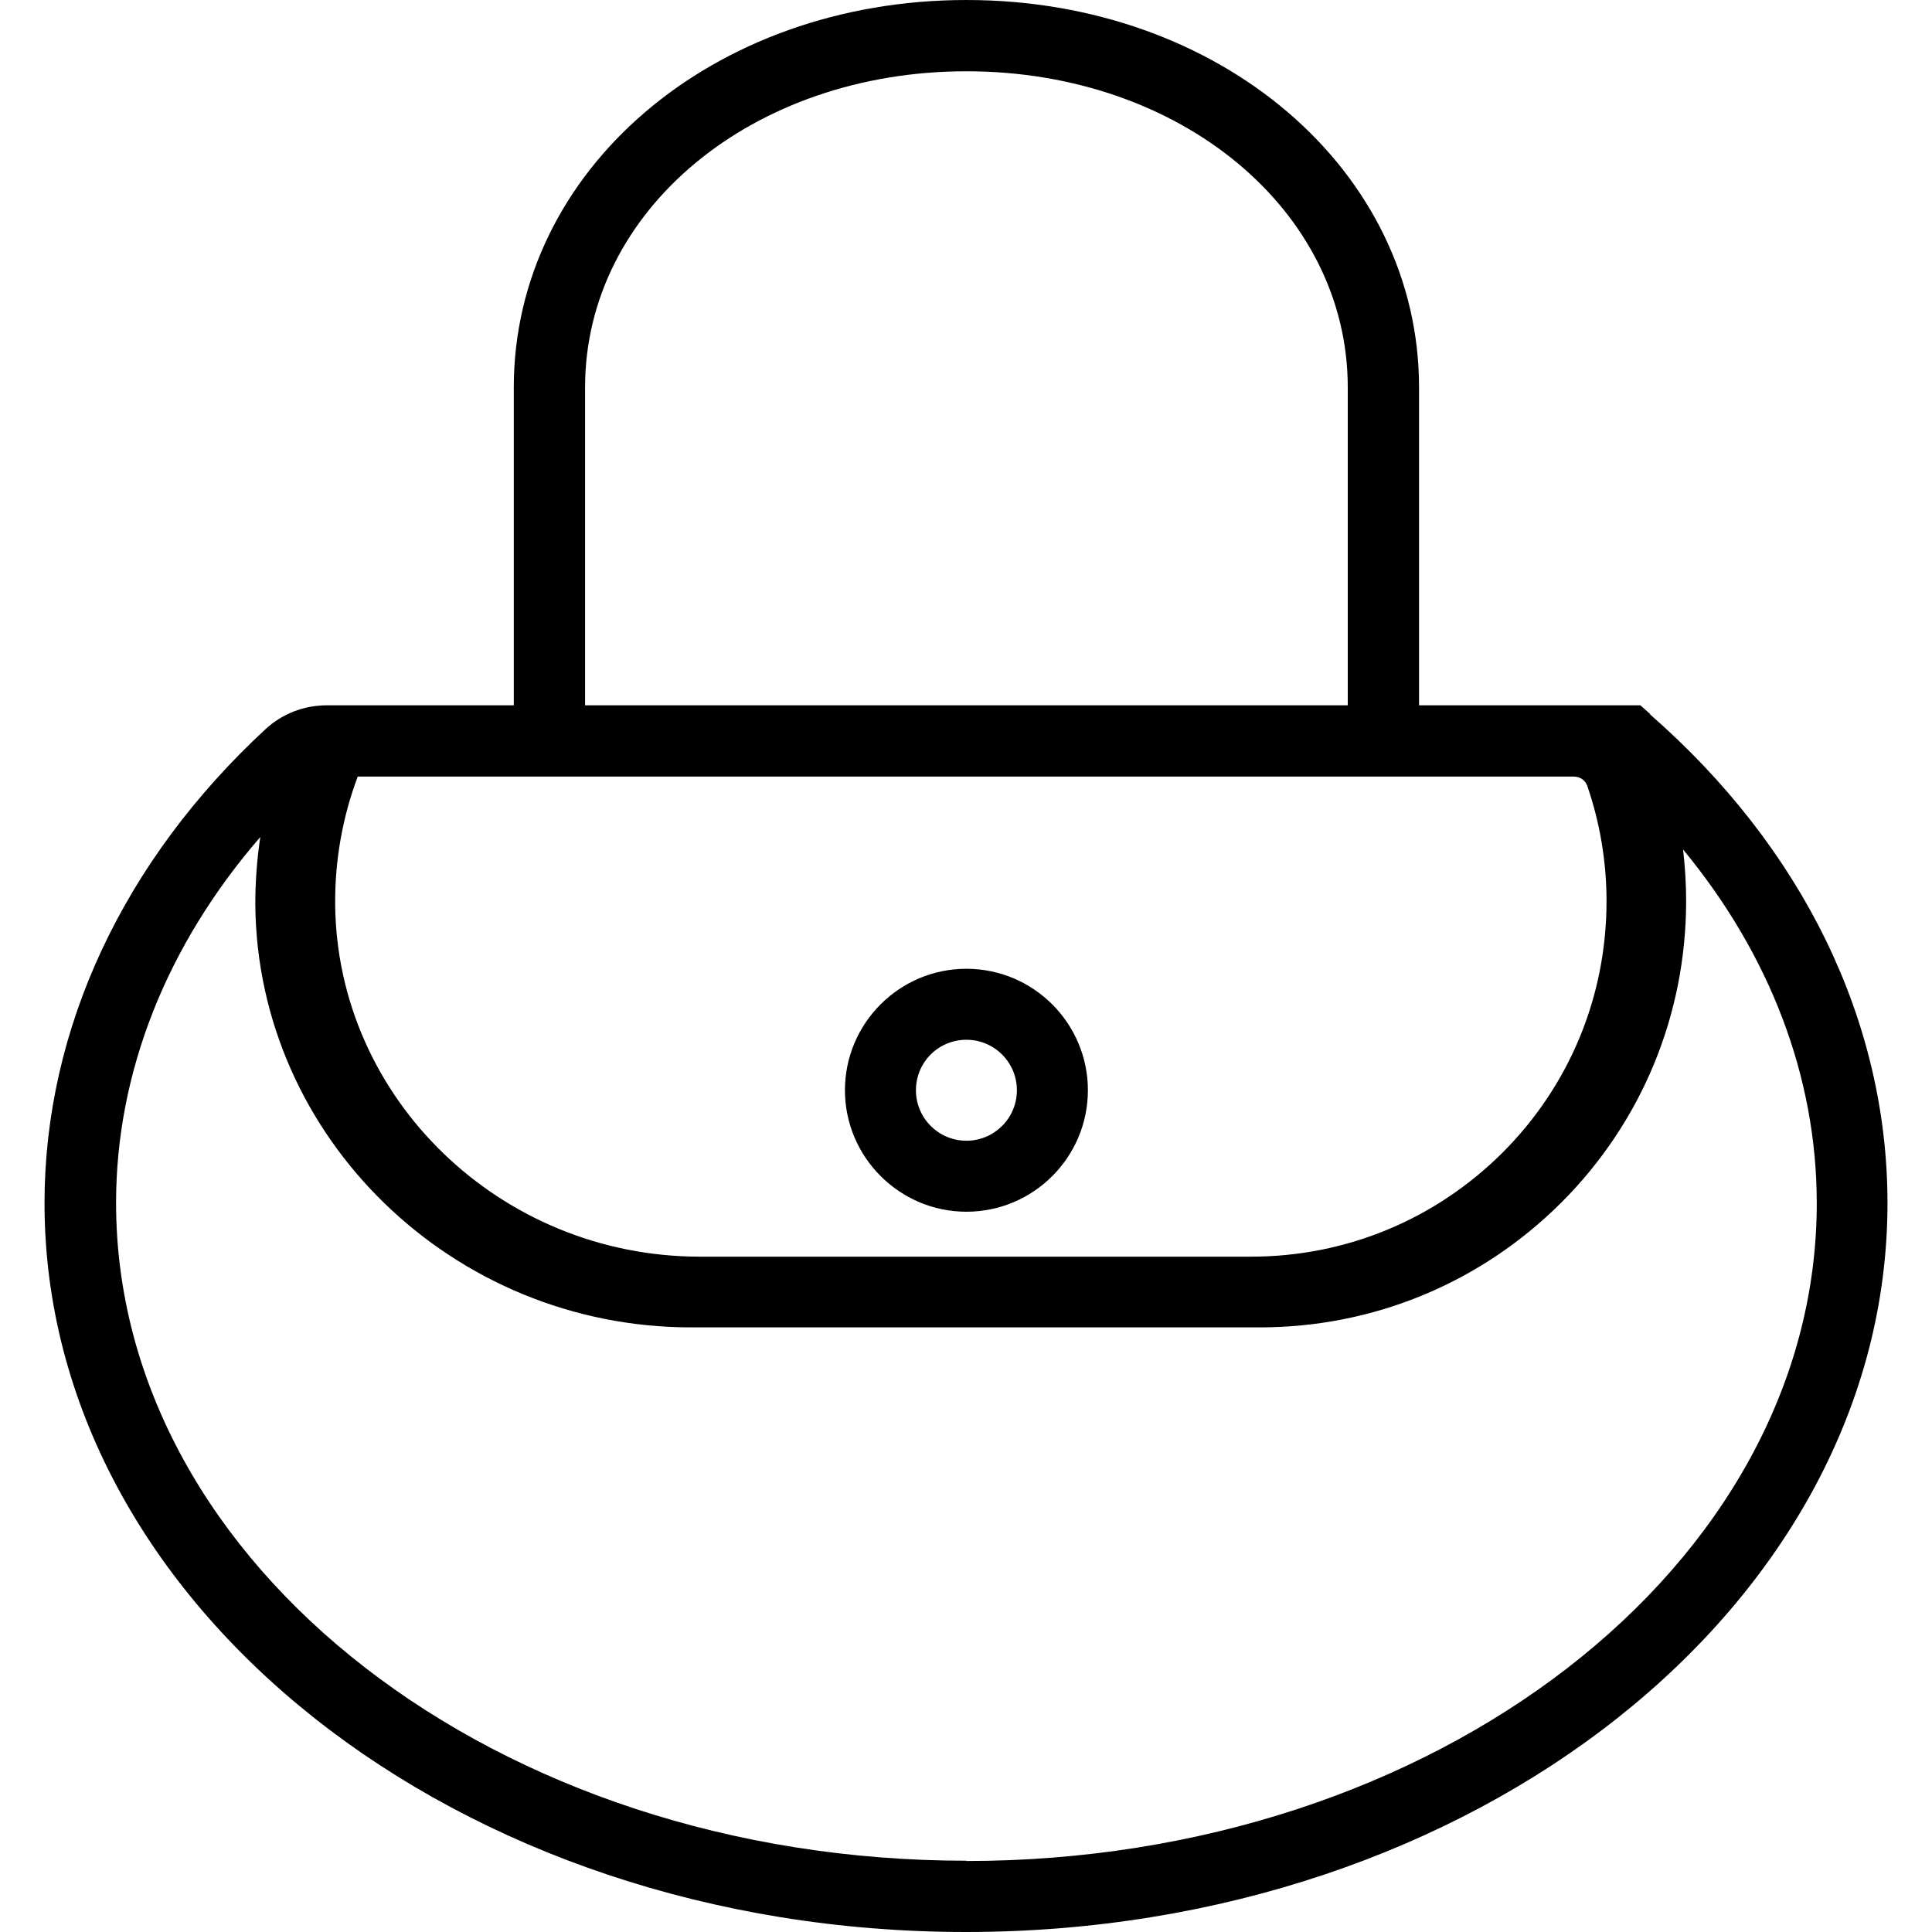 <!-- Generated by IcoMoon.io -->
<svg version="1.1" xmlns="http://www.w3.org/2000/svg" width="1024" height="1024" viewBox="0 0 1024 1024">
<g id="icomoon-ignore">
</g>
<path fill="#000" d="M874.721 378.524l-5.291-4.704h-117.306v-168.461c0-115.101-105.399-205.359-239.904-205.359s-239.904 90.258-239.904 205.359v168.461h-98.931c-12.201 0-23.666 4.41-32.486 12.495-75.558 69.825-117.306 159.054-117.306 251.37 0 213.003 219.030 386.315 488.334 386.315s488.48-173.313 488.48-386.315c0-96.138-44.689-188.16-125.979-259.16zM310.096 205.358c0-93.933 88.788-167.58 202.125-167.58s202.125 73.646 202.125 167.58v168.461h-404.249v-168.461zM189.556 411.598s0.441 0 0.735 0h643.859c3.234 0 6.026 1.911 7.056 4.704 6.761 19.551 10.29 40.279 10.29 61.299 0 50.421-19.551 97.755-55.125 133.329-35.721 35.574-83.055 55.125-133.329 55.125h-292.089c-105.693 0-192.423-83.79-193.305-186.836-0.146-23.226 3.821-45.864 11.906-67.473zM512.221 986.22c-248.576 0-450.701-156.408-450.701-348.684 0-69.236 26.901-136.71 76.44-193.893-1.764 11.76-2.646 23.666-2.646 35.721 1.029 123.626 104.664 224.175 230.936 224.175h301.35c60.416 0 117.159-23.52 159.935-66.15 42.63-42.63 66.15-99.519 66.15-159.935 0-9.114-0.589-18.229-1.616-27.195 46.011 55.713 70.854 120.54 70.854 187.425 0 192.275-202.271 348.684-450.849 348.684zM512.221 642.24c35.574 0 64.386-28.959 64.386-64.386s-28.811-64.386-64.386-64.386-64.386 28.959-64.386 64.386 28.959 64.386 64.386 64.386zM512.221 551.1c14.7 0 26.754 11.906 26.754 26.754s-12.054 26.754-26.754 26.754-26.754-11.906-26.754-26.754 11.906-26.754 26.754-26.754z"></path>
</svg>
